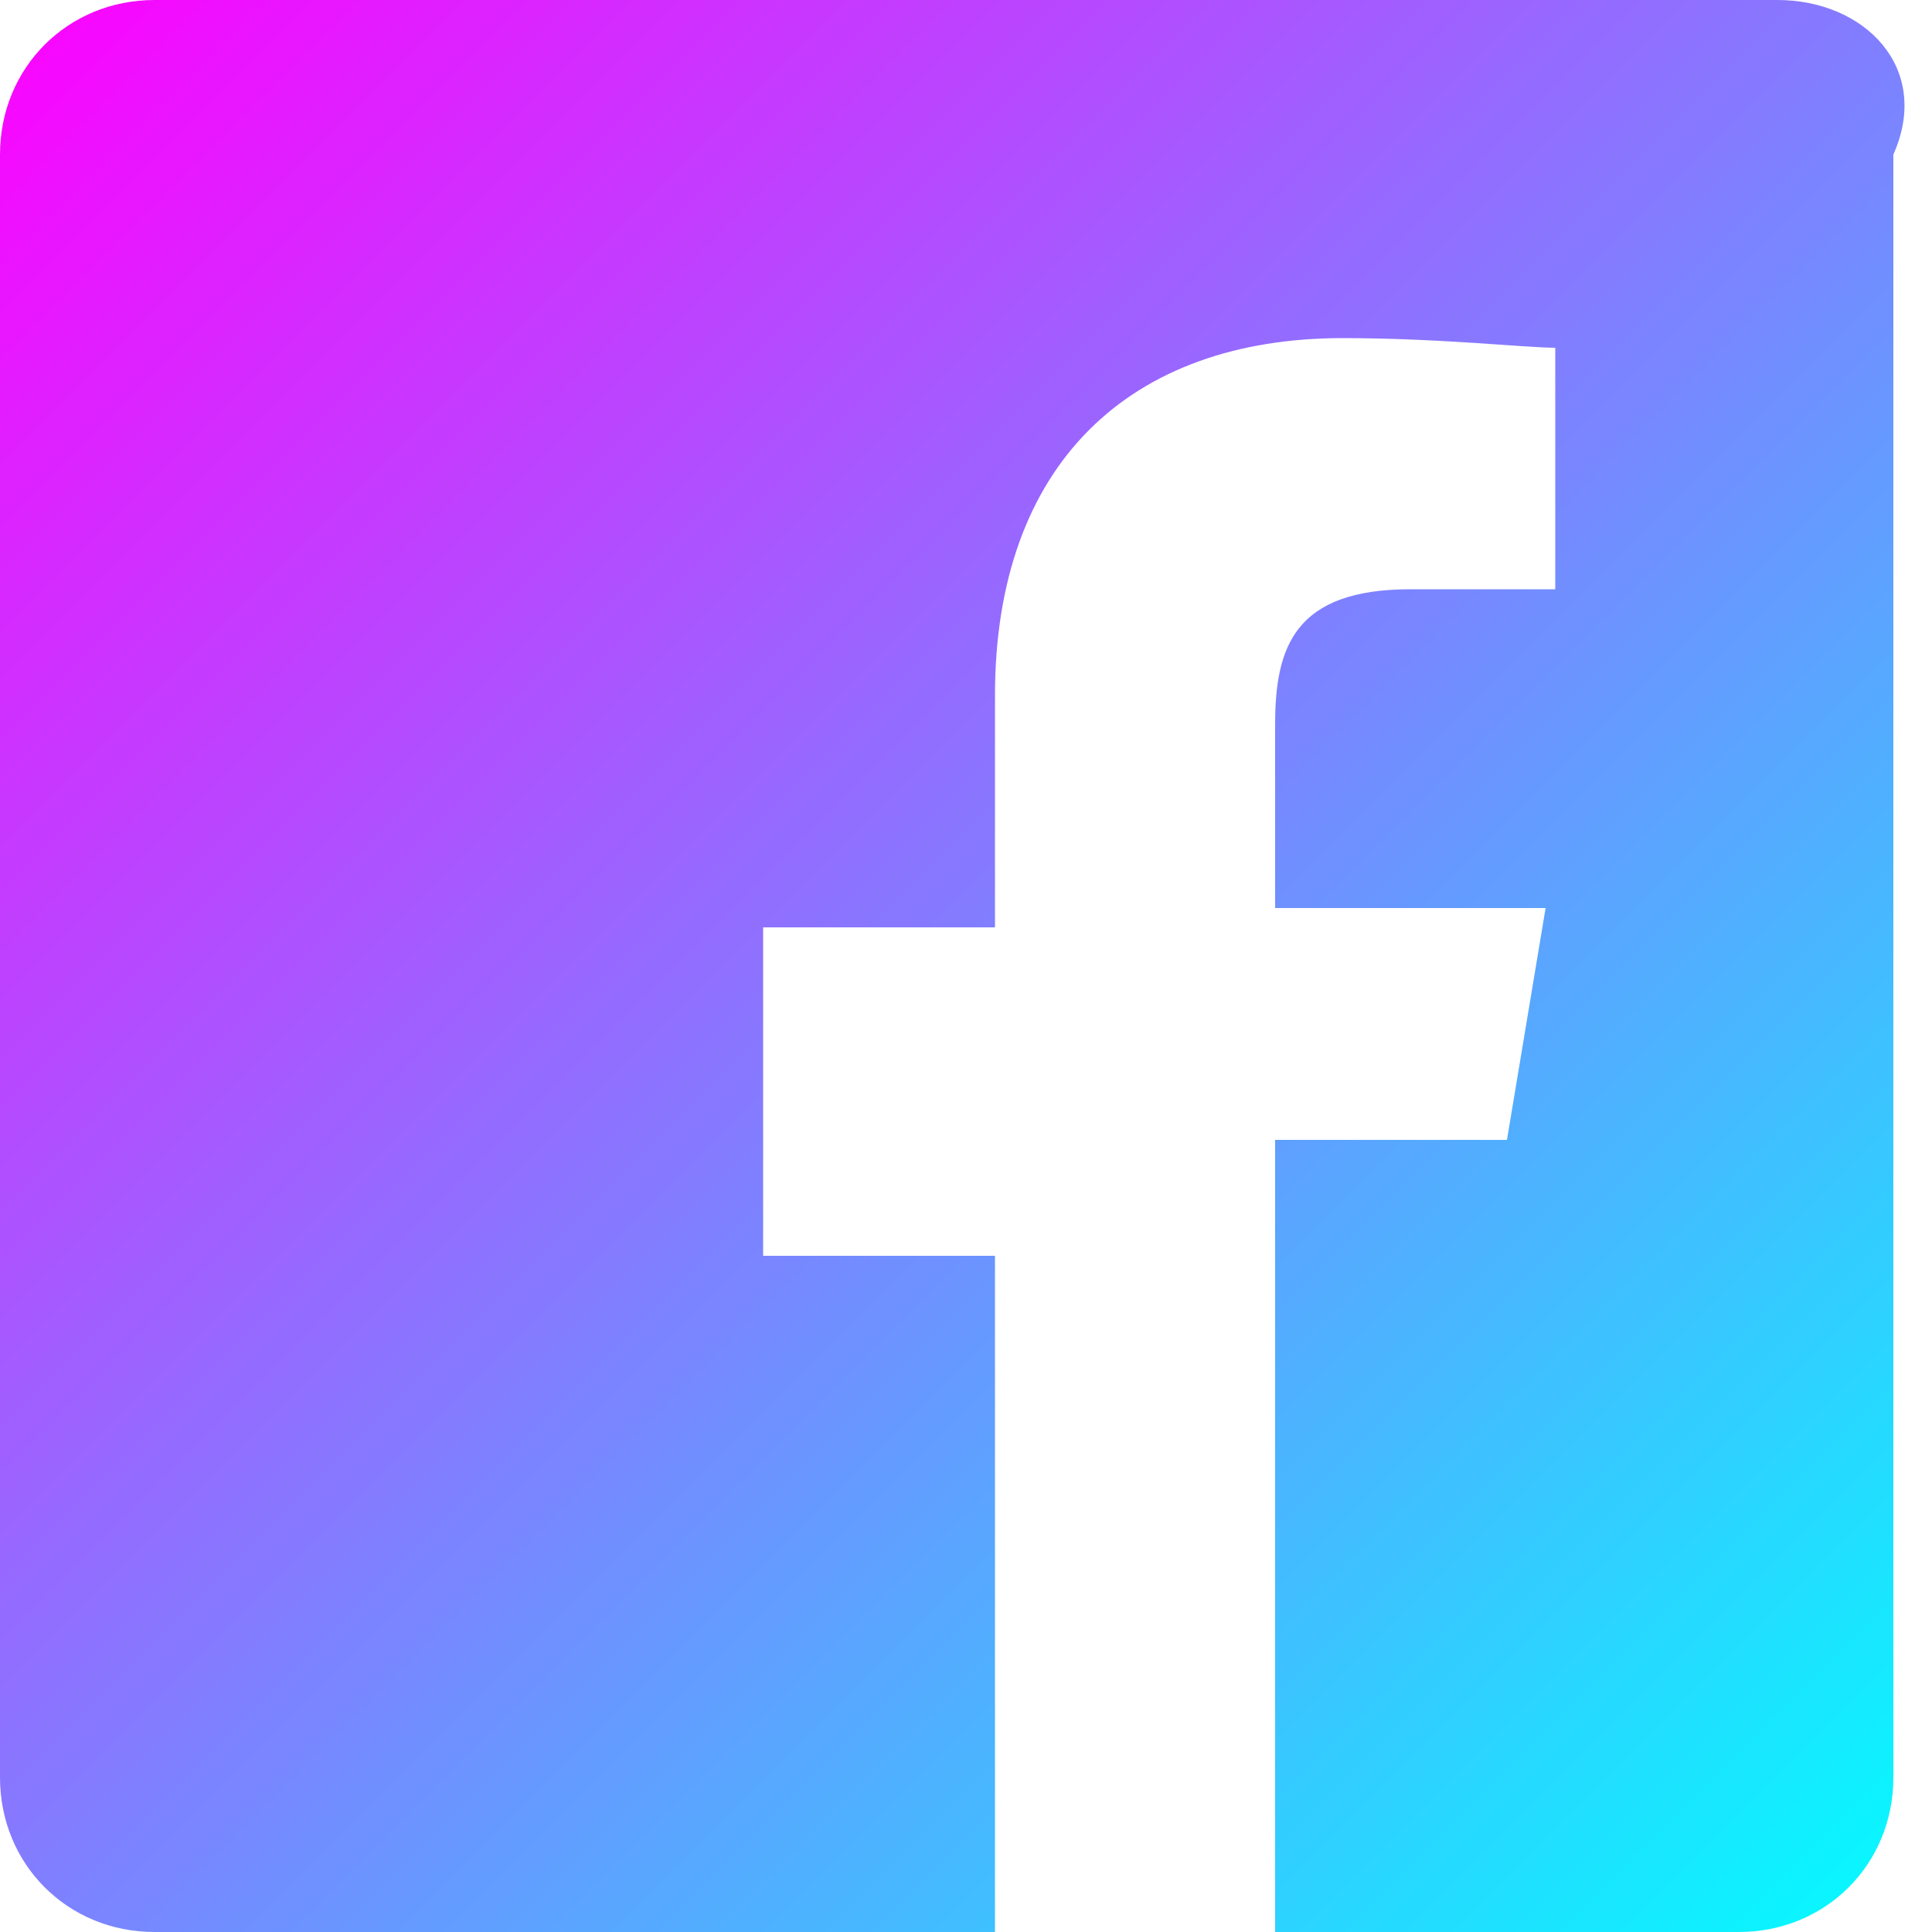 <svg xmlns="http://www.w3.org/2000/svg" width="20" height="20" viewBox="0 0 20 20">
  <defs>
    <linearGradient id="socialGradient" x1="0%" y1="0%" x2="100%" y2="100%">
      <stop offset="0%" stop-color="#ff00ff" />
      <stop offset="100%" stop-color="#00ffff" />
    </linearGradient>
    
    <filter id="socialGlow" height="300%" width="300%" x="-100%" y="-100%">
      <feGaussianBlur stdDeviation="1" result="blur" />
      <feFlood flood-color="#ff00ff" flood-opacity="0.7" result="glowColor" />
      <feComposite in="glowColor" in2="blur" operator="in" result="softGlow" />
      <feMerge>
        <feMergeNode in="softGlow" />
        <feMergeNode in="SourceGraphic" />
      </feMerge>
    </filter>
  </defs>
  
  <!-- Facebook Icon -->
  <path d="M18.4,0H1.6C0.7,0,0,0.7,0,1.6v16.8C0,19.3,0.7,20,1.6,20h8.7v-7h-2.4V9.6h2.4V7.2c0-2.4,1.4-3.7,3.6-3.7c1,0,1.9,0.1,2.2,0.1v2.5h-1.5c-1.2,0-1.4,0.6-1.4,1.4v1.9h2.8l-0.4,2.4h-2.4V20h4.8c0.9,0,1.6-0.7,1.6-1.6V1.6C20,0.7,19.3,0,18.4,0z" fill="url(#socialGradient)" filter="url(#socialGlow)" />
</svg>
